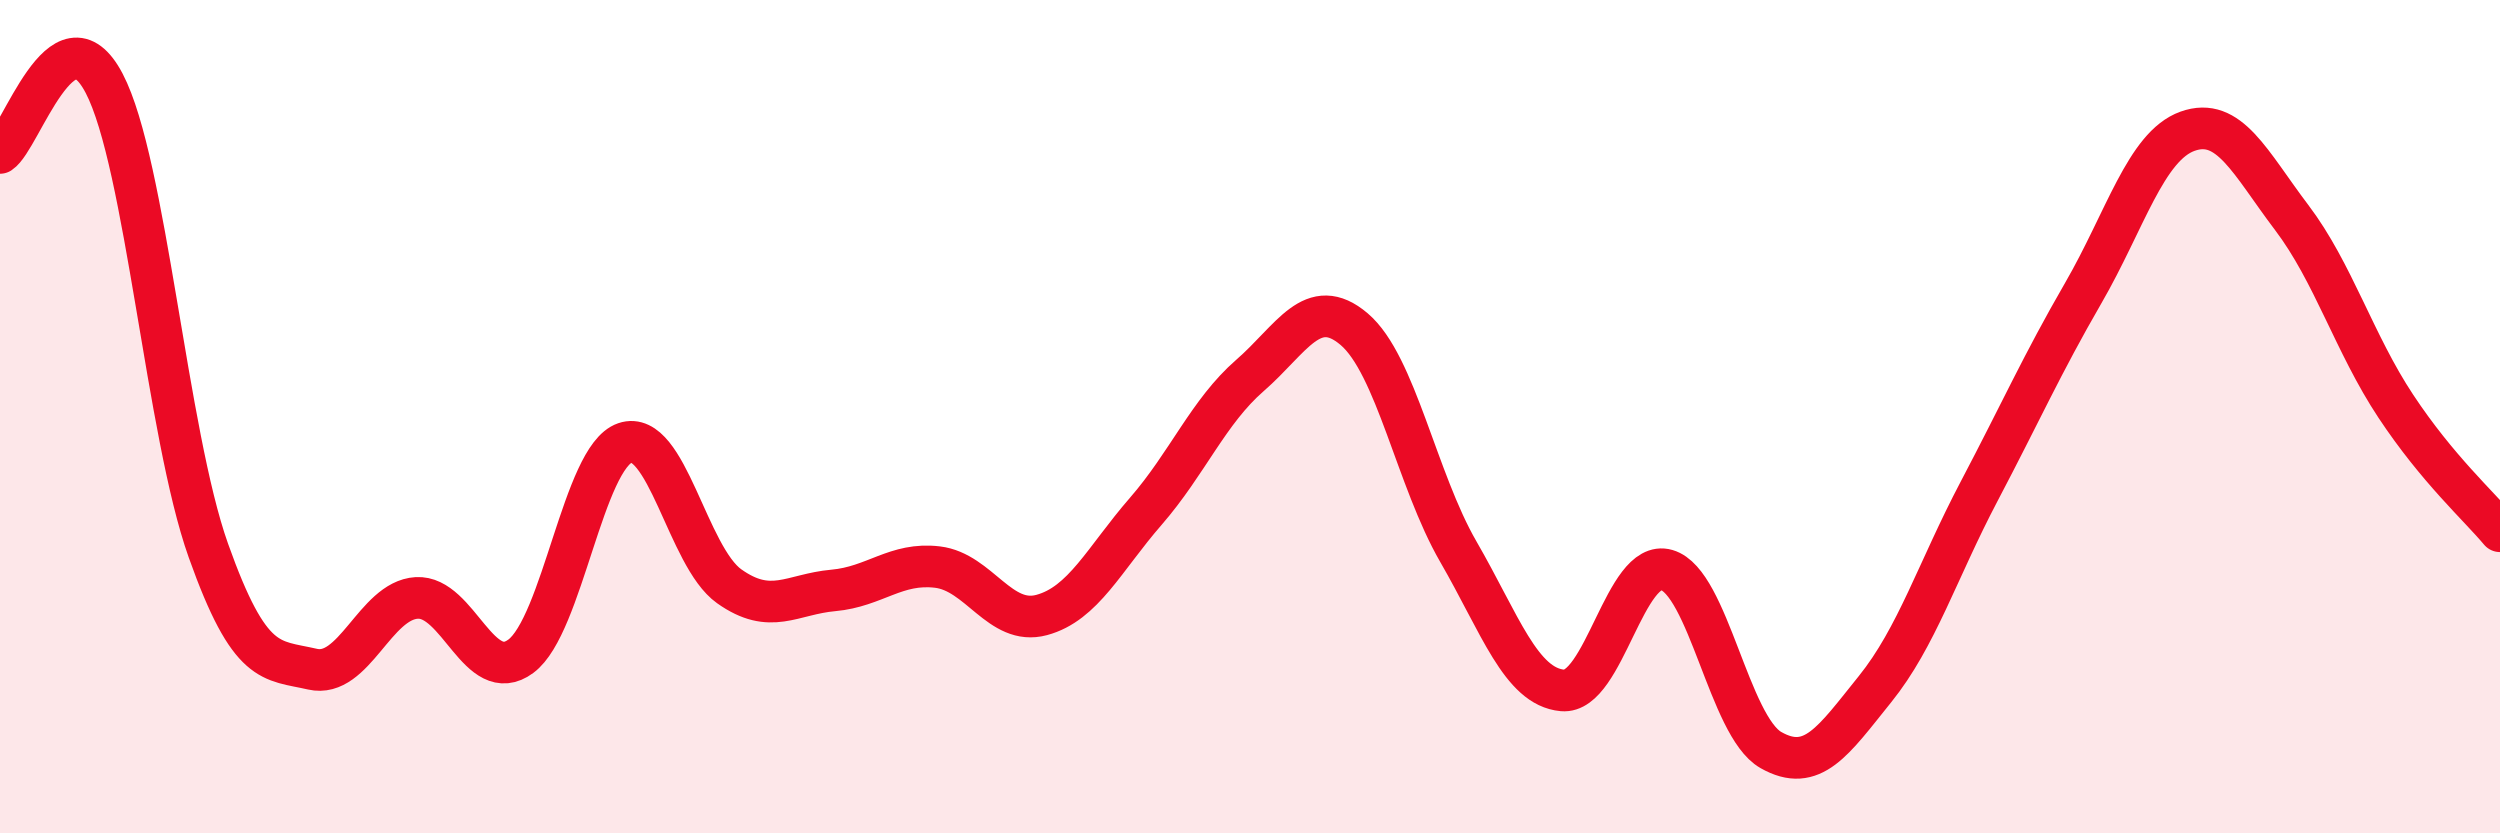 
    <svg width="60" height="20" viewBox="0 0 60 20" xmlns="http://www.w3.org/2000/svg">
      <path
        d="M 0,3.67 C 0.5,3.34 1.5,0.09 2.5,2 C 3.5,3.91 4,10.4 5,13.21 C 6,16.02 6.5,15.83 7.5,16.06 C 8.5,16.29 9,14.41 10,14.35 C 11,14.29 11.5,16.49 12.5,15.75 C 13.5,15.01 14,10.97 15,10.63 C 16,10.29 16.5,13.36 17.5,14.07 C 18.5,14.78 19,14.26 20,14.17 C 21,14.08 21.5,13.49 22.5,13.61 C 23.5,13.73 24,15.03 25,14.76 C 26,14.49 26.5,13.42 27.5,12.27 C 28.5,11.12 29,9.88 30,9.01 C 31,8.14 31.5,7.05 32.5,7.9 C 33.5,8.75 34,11.51 35,13.24 C 36,14.97 36.5,16.48 37.5,16.57 C 38.5,16.66 39,13.39 40,13.68 C 41,13.97 41.5,17.43 42.5,18 C 43.5,18.57 44,17.78 45,16.54 C 46,15.3 46.5,13.69 47.5,11.79 C 48.5,9.89 49,8.76 50,7.03 C 51,5.3 51.5,3.51 52.5,3.15 C 53.5,2.79 54,3.9 55,5.22 C 56,6.54 56.5,8.24 57.5,9.75 C 58.5,11.26 59.5,12.15 60,12.75L60 20L0 20Z"
        fill="#EB0A25"
        opacity="0.1"
        stroke-linecap="round"
        stroke-linejoin="round"
      />
      <path
        d="M 0,3.67 C 0.5,3.34 1.5,0.09 2.5,2 C 3.5,3.91 4,10.4 5,13.21 C 6,16.02 6.5,15.83 7.5,16.06 C 8.5,16.29 9,14.41 10,14.35 C 11,14.29 11.5,16.49 12.5,15.75 C 13.5,15.01 14,10.97 15,10.63 C 16,10.29 16.5,13.36 17.5,14.07 C 18.5,14.78 19,14.26 20,14.17 C 21,14.08 21.5,13.49 22.5,13.61 C 23.5,13.73 24,15.03 25,14.76 C 26,14.49 26.5,13.42 27.5,12.27 C 28.5,11.12 29,9.88 30,9.01 C 31,8.14 31.5,7.05 32.5,7.9 C 33.5,8.75 34,11.51 35,13.24 C 36,14.97 36.5,16.48 37.5,16.57 C 38.5,16.66 39,13.39 40,13.68 C 41,13.97 41.5,17.43 42.5,18 C 43.5,18.57 44,17.78 45,16.54 C 46,15.3 46.5,13.69 47.5,11.79 C 48.5,9.89 49,8.76 50,7.03 C 51,5.3 51.5,3.51 52.5,3.15 C 53.5,2.79 54,3.9 55,5.22 C 56,6.54 56.5,8.24 57.5,9.75 C 58.5,11.26 59.5,12.15 60,12.75"
        stroke="#EB0A25"
        stroke-width="1"
        fill="none"
        stroke-linecap="round"
        stroke-linejoin="round"
      />
    </svg>
  